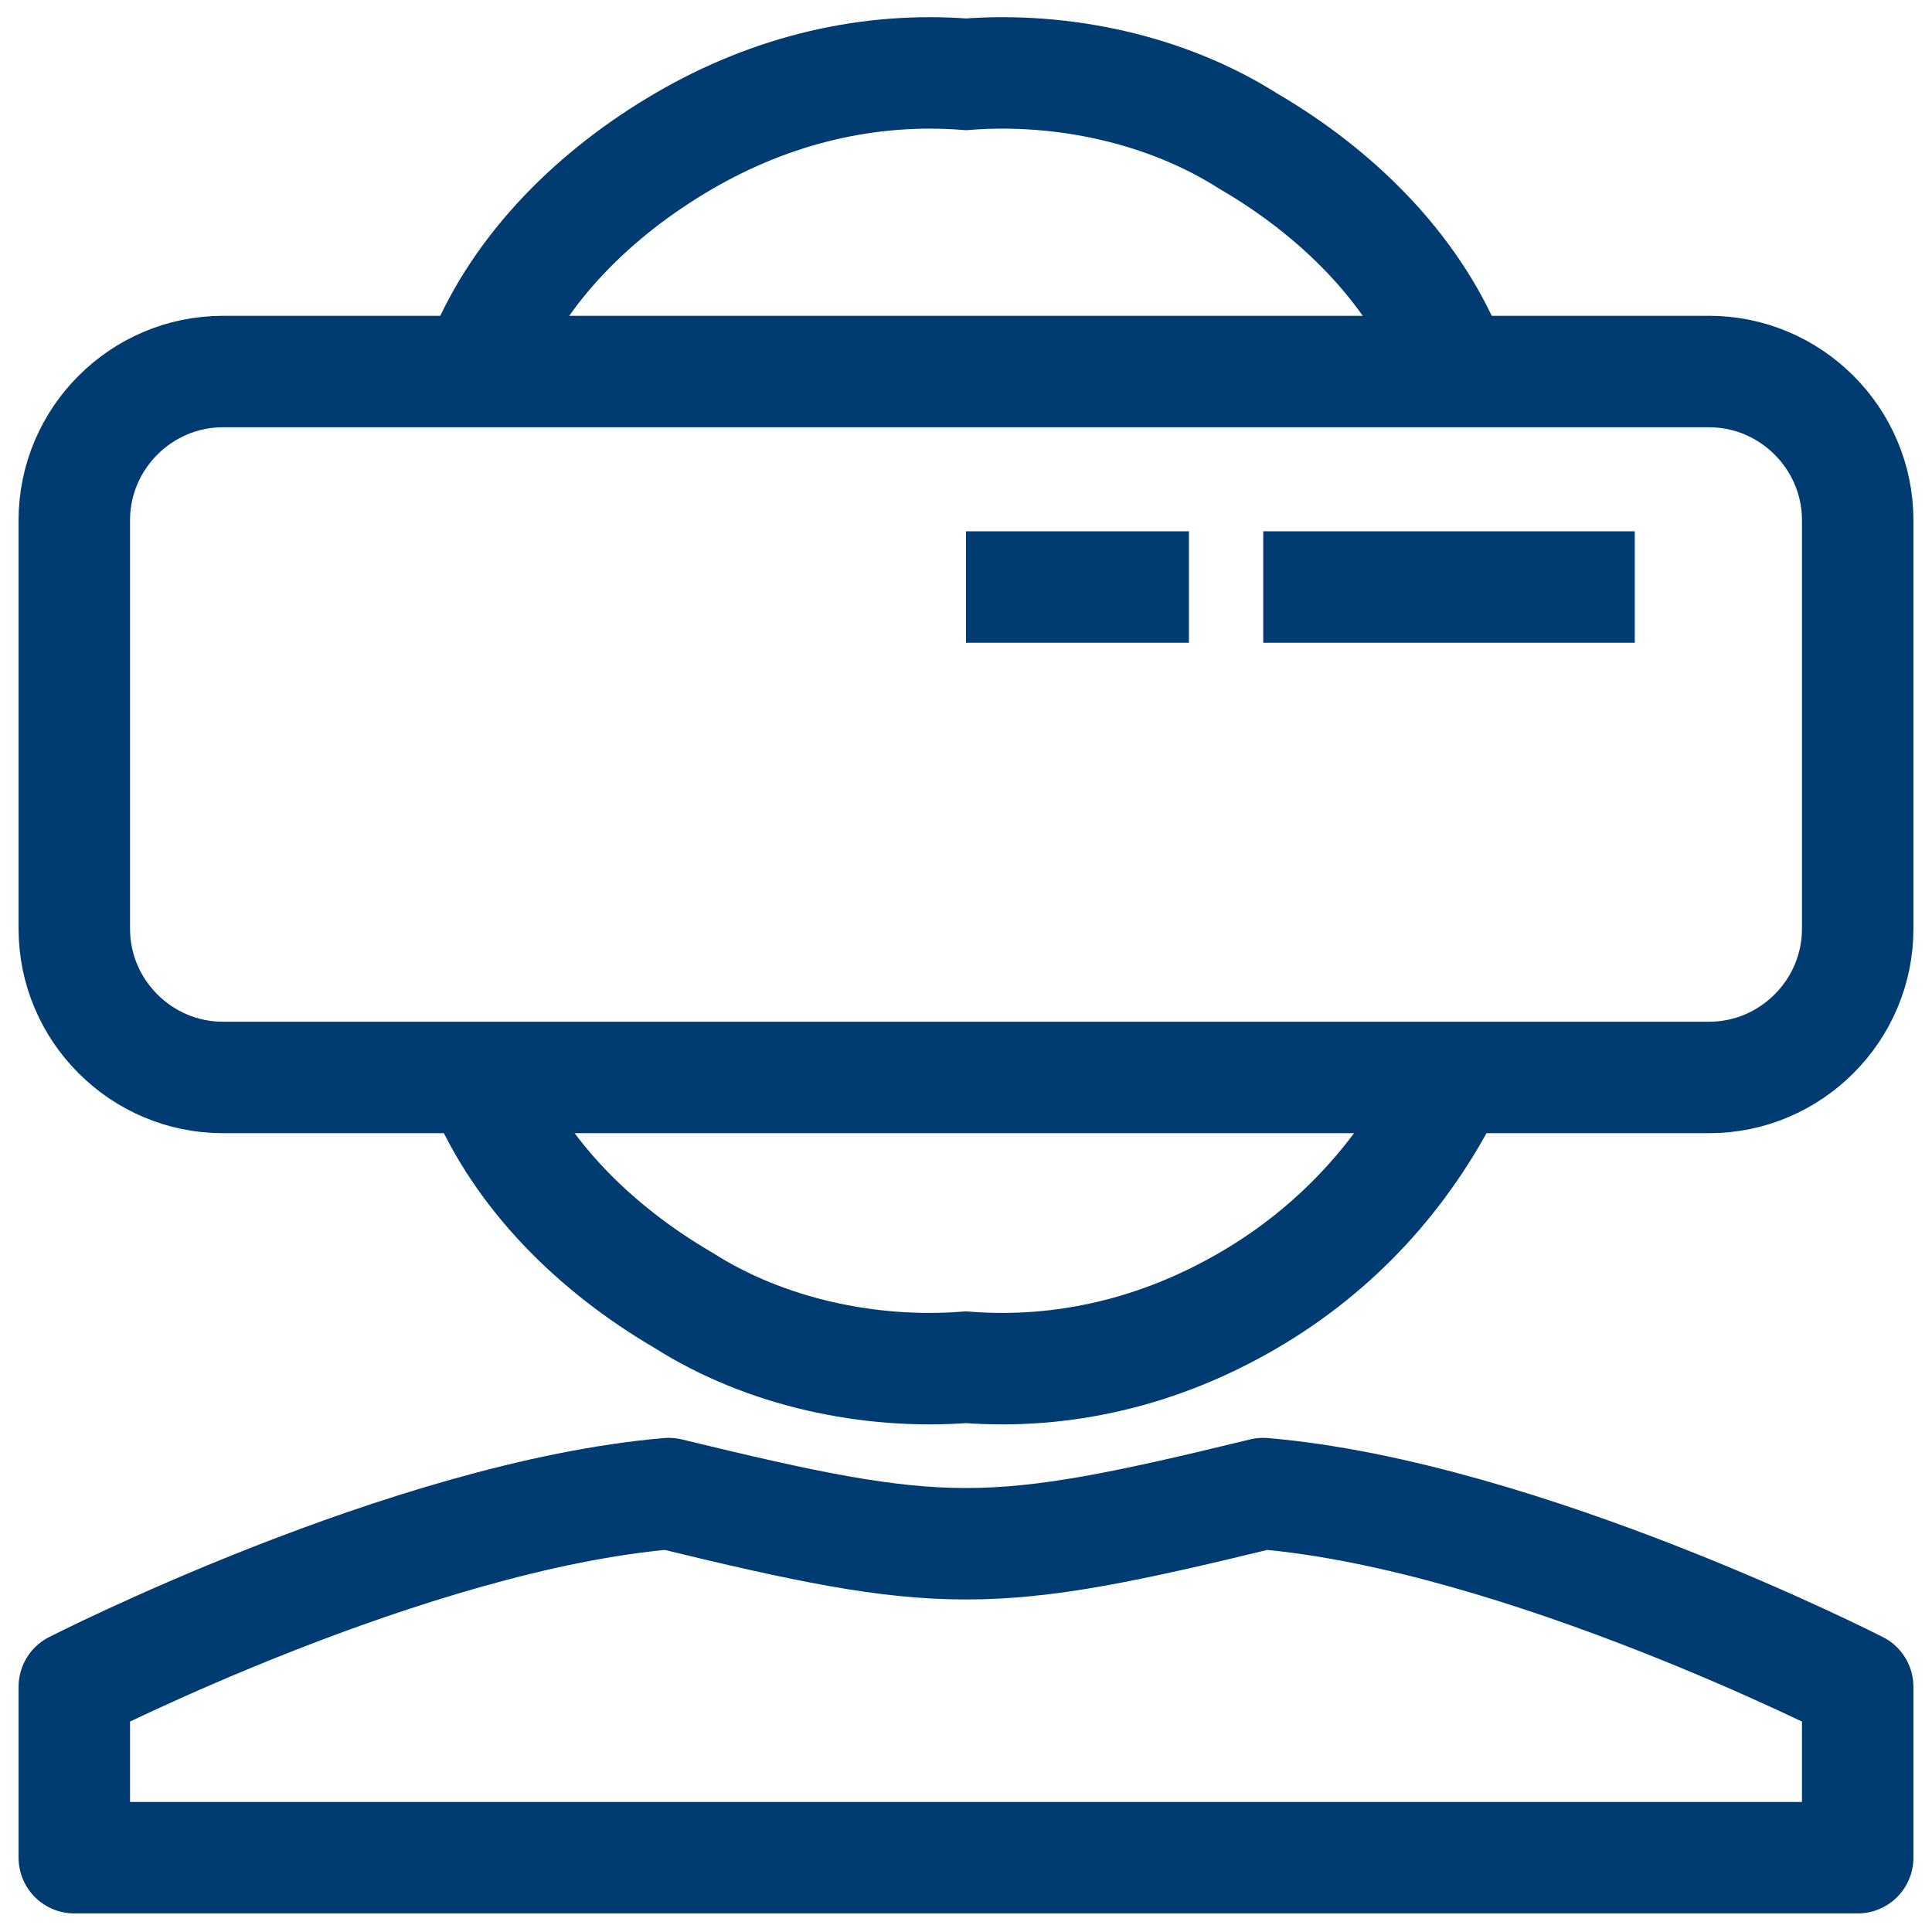 <?xml version="1.0" encoding="utf-8"?>
<!-- Generator: Adobe Illustrator 25.1.0, SVG Export Plug-In . SVG Version: 6.00 Build 0)  -->
<svg version="1.1" id="Camada_1" xmlns="http://www.w3.org/2000/svg" xmlns:xlink="http://www.w3.org/1999/xlink" x="0px" y="0px"
	 viewBox="0 0 26 26" style="enable-background:new 0 0 26 26;" xml:space="preserve">
<style type="text/css">
	.st0{fill:none;stroke:#003B71;stroke-width:1.5;stroke-linejoin:round;stroke-miterlimit:10;}
	.st1{fill:none;stroke:#003B71;stroke-width:1.5;}
	.st2{fill:none;stroke:#003B71;stroke-width:1.5;stroke-linecap:round;}
</style>
<g>
	<path class="st0" d="M1,22.7c0,0,4.5-2.3,8-2.6c3.7,0.9,4.3,0.9,8,0c3.5,0.3,8,2.6,8,2.6V25H1V22.7z"/>
	<path class="st1" d="M23,5H3C1.9,5,1,5.9,1,7v5.5c0,1.1,0.9,2,2,2h20c1.1,0,2-0.9,2-2V7C25,5.9,24.1,5,23,5z"/>
	<path class="st1" d="M17,7.9h5"/>
	<path class="st1" d="M13,7.9h3"/>
	<path class="st2" d="M6.5,4.8C7,3.6,8,2.6,9.2,1.9c1.2-0.7,2.5-1,3.8-0.9c1.3-0.1,2.7,0.2,3.8,0.9C18,2.6,19,3.6,19.5,4.8"/>
	<path class="st2" d="M19.5,14.6c-0.6,1.2-1.5,2.2-2.7,2.9c-1.2,0.7-2.5,1-3.8,0.9c-1.3,0.1-2.7-0.2-3.8-0.9C8,16.8,7,15.8,6.5,14.6
		"/>
</g>
</svg>
